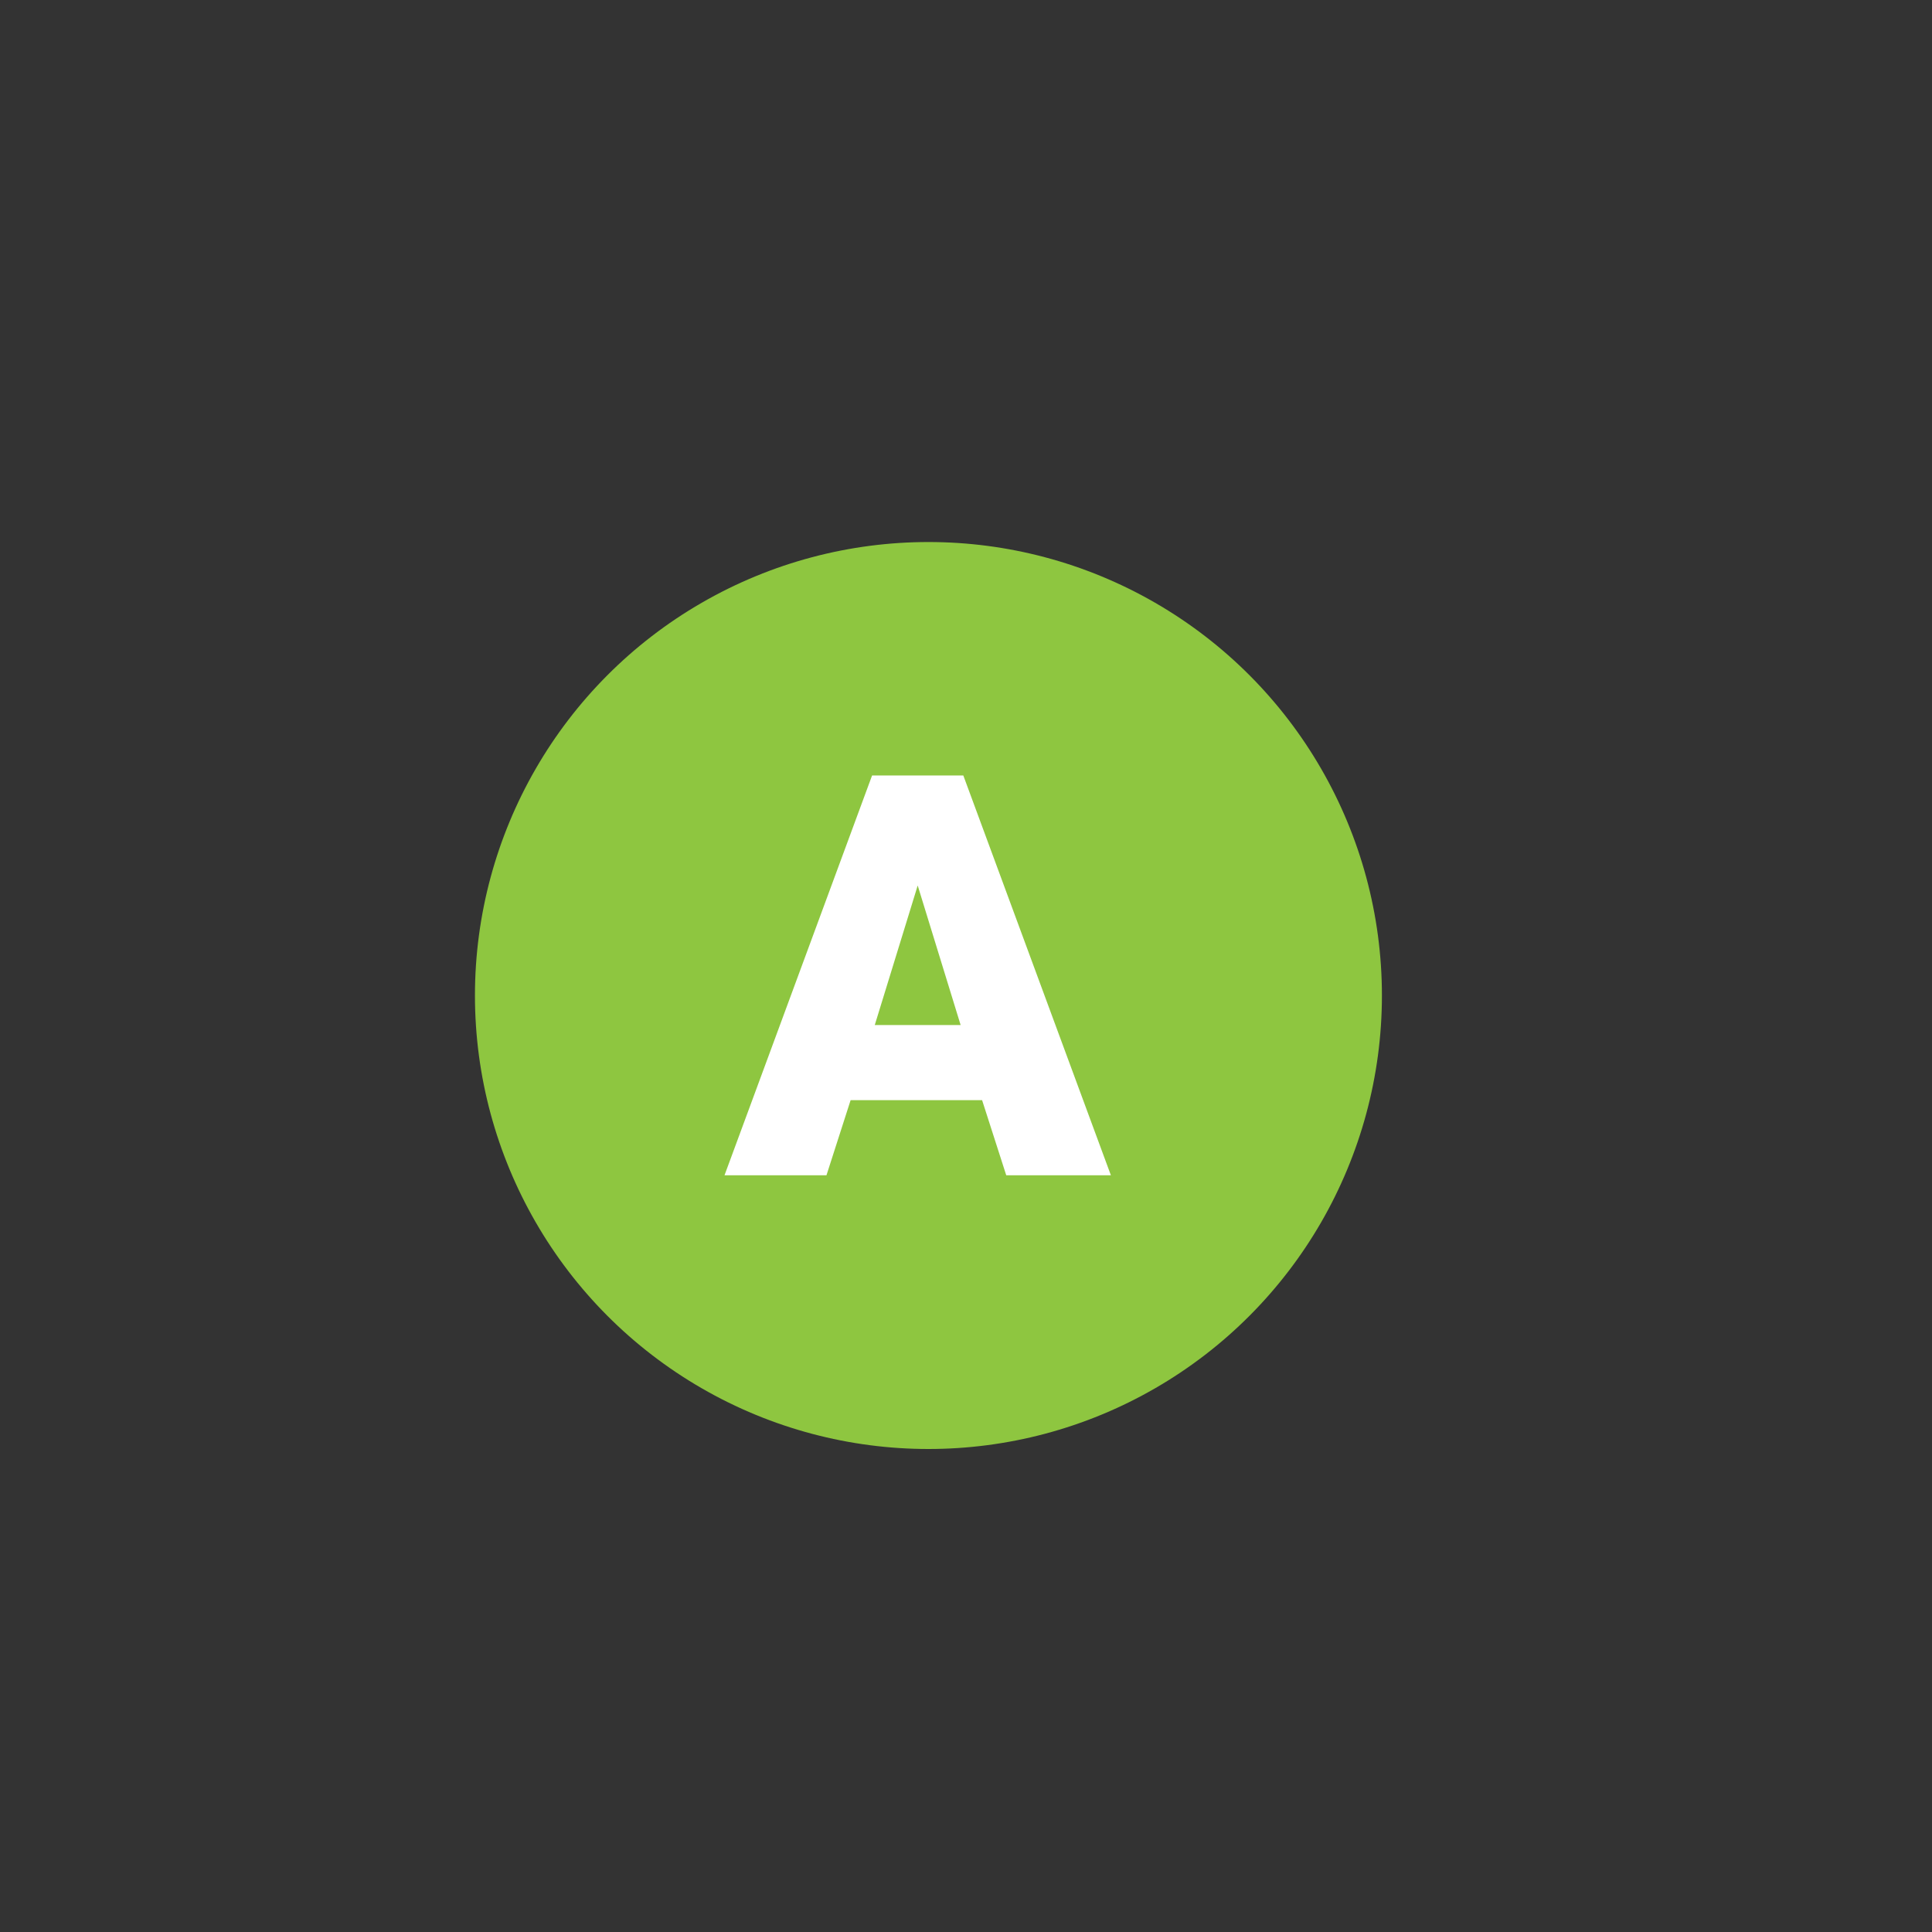 <?xml version="1.0" encoding="utf-8"?>
<!-- Generator: Adobe Illustrator 21.0.2, SVG Export Plug-In . SVG Version: 6.00 Build 0)  -->
<svg version="1.1" baseProfile="tiny" id="Layer_1" xmlns="http://www.w3.org/2000/svg" xmlns:xlink="http://www.w3.org/1999/xlink"
	 x="0px" y="0px" viewBox="0 0 72 72" xml:space="preserve">
<rect x="0" y="0" width="72" height="72" fill="#333333" stroke="none"/>
<circle fill="#8EC640" cx="34.6" cy="37.1" r="16.9"/>
<g>
	<path fill="#FFFFFF" d="M36.6,41h-4.9l-0.9,2.8H27l5.5-14.9h3.4l5.5,14.9h-3.9L36.6,41z M32.6,38.2h3.2L34.2,33L32.6,38.2z"/>
</g>
</svg>
